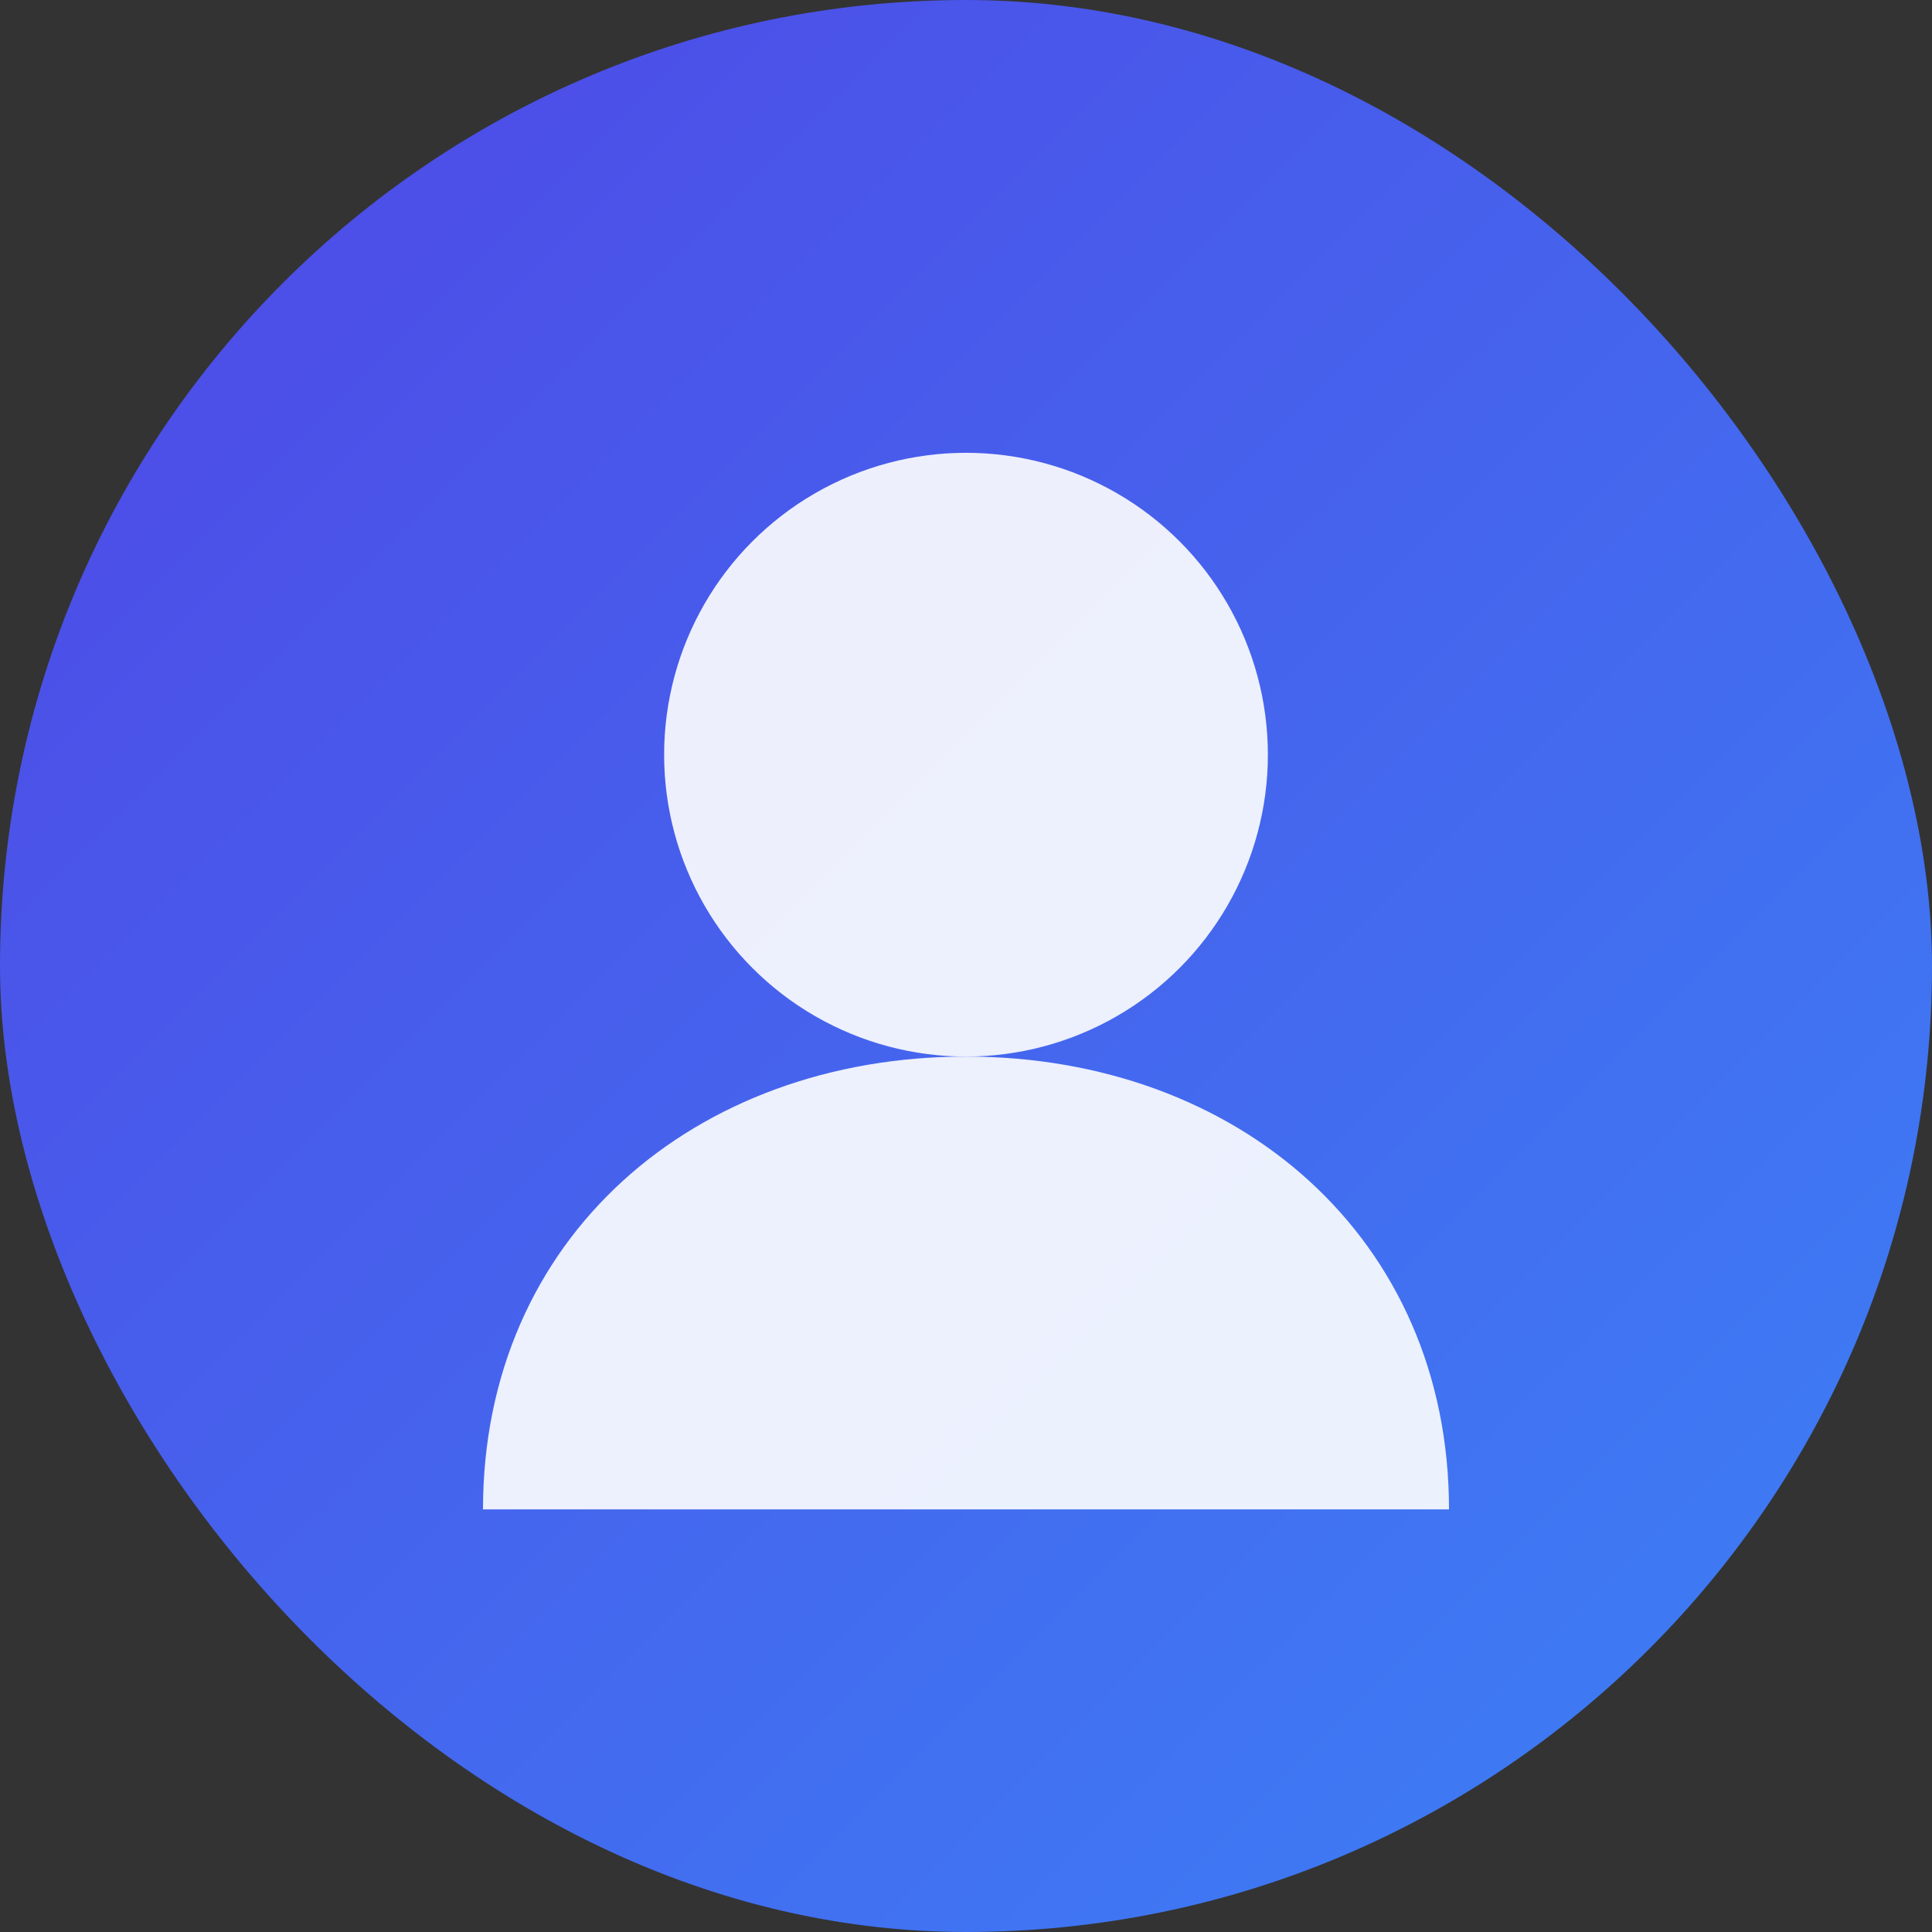 <svg width="128" height="128" viewBox="0 0 128 128" fill="none" xmlns="http://www.w3.org/2000/svg">
  <rect x="0" y="0" width="128" height="128" fill="#333333" stroke="none"/>
  <defs>
    <linearGradient id="grad" x1="0" y1="0" x2="128" y2="128" gradientUnits="userSpaceOnUse">
      <stop offset="0%" stop-color="#4f46e5"/>
      <stop offset="100%" stop-color="#3b82f6"/>
    </linearGradient>
  </defs>
  <rect width="128" height="128" rx="64" fill="url(#grad)" />
  <circle cx="64" cy="50" r="20" fill="white" opacity="0.9" />
  <path d="M32 100c0-18 14-30 32-30s32 12 32 30" fill="white" opacity="0.9"/>
</svg>
